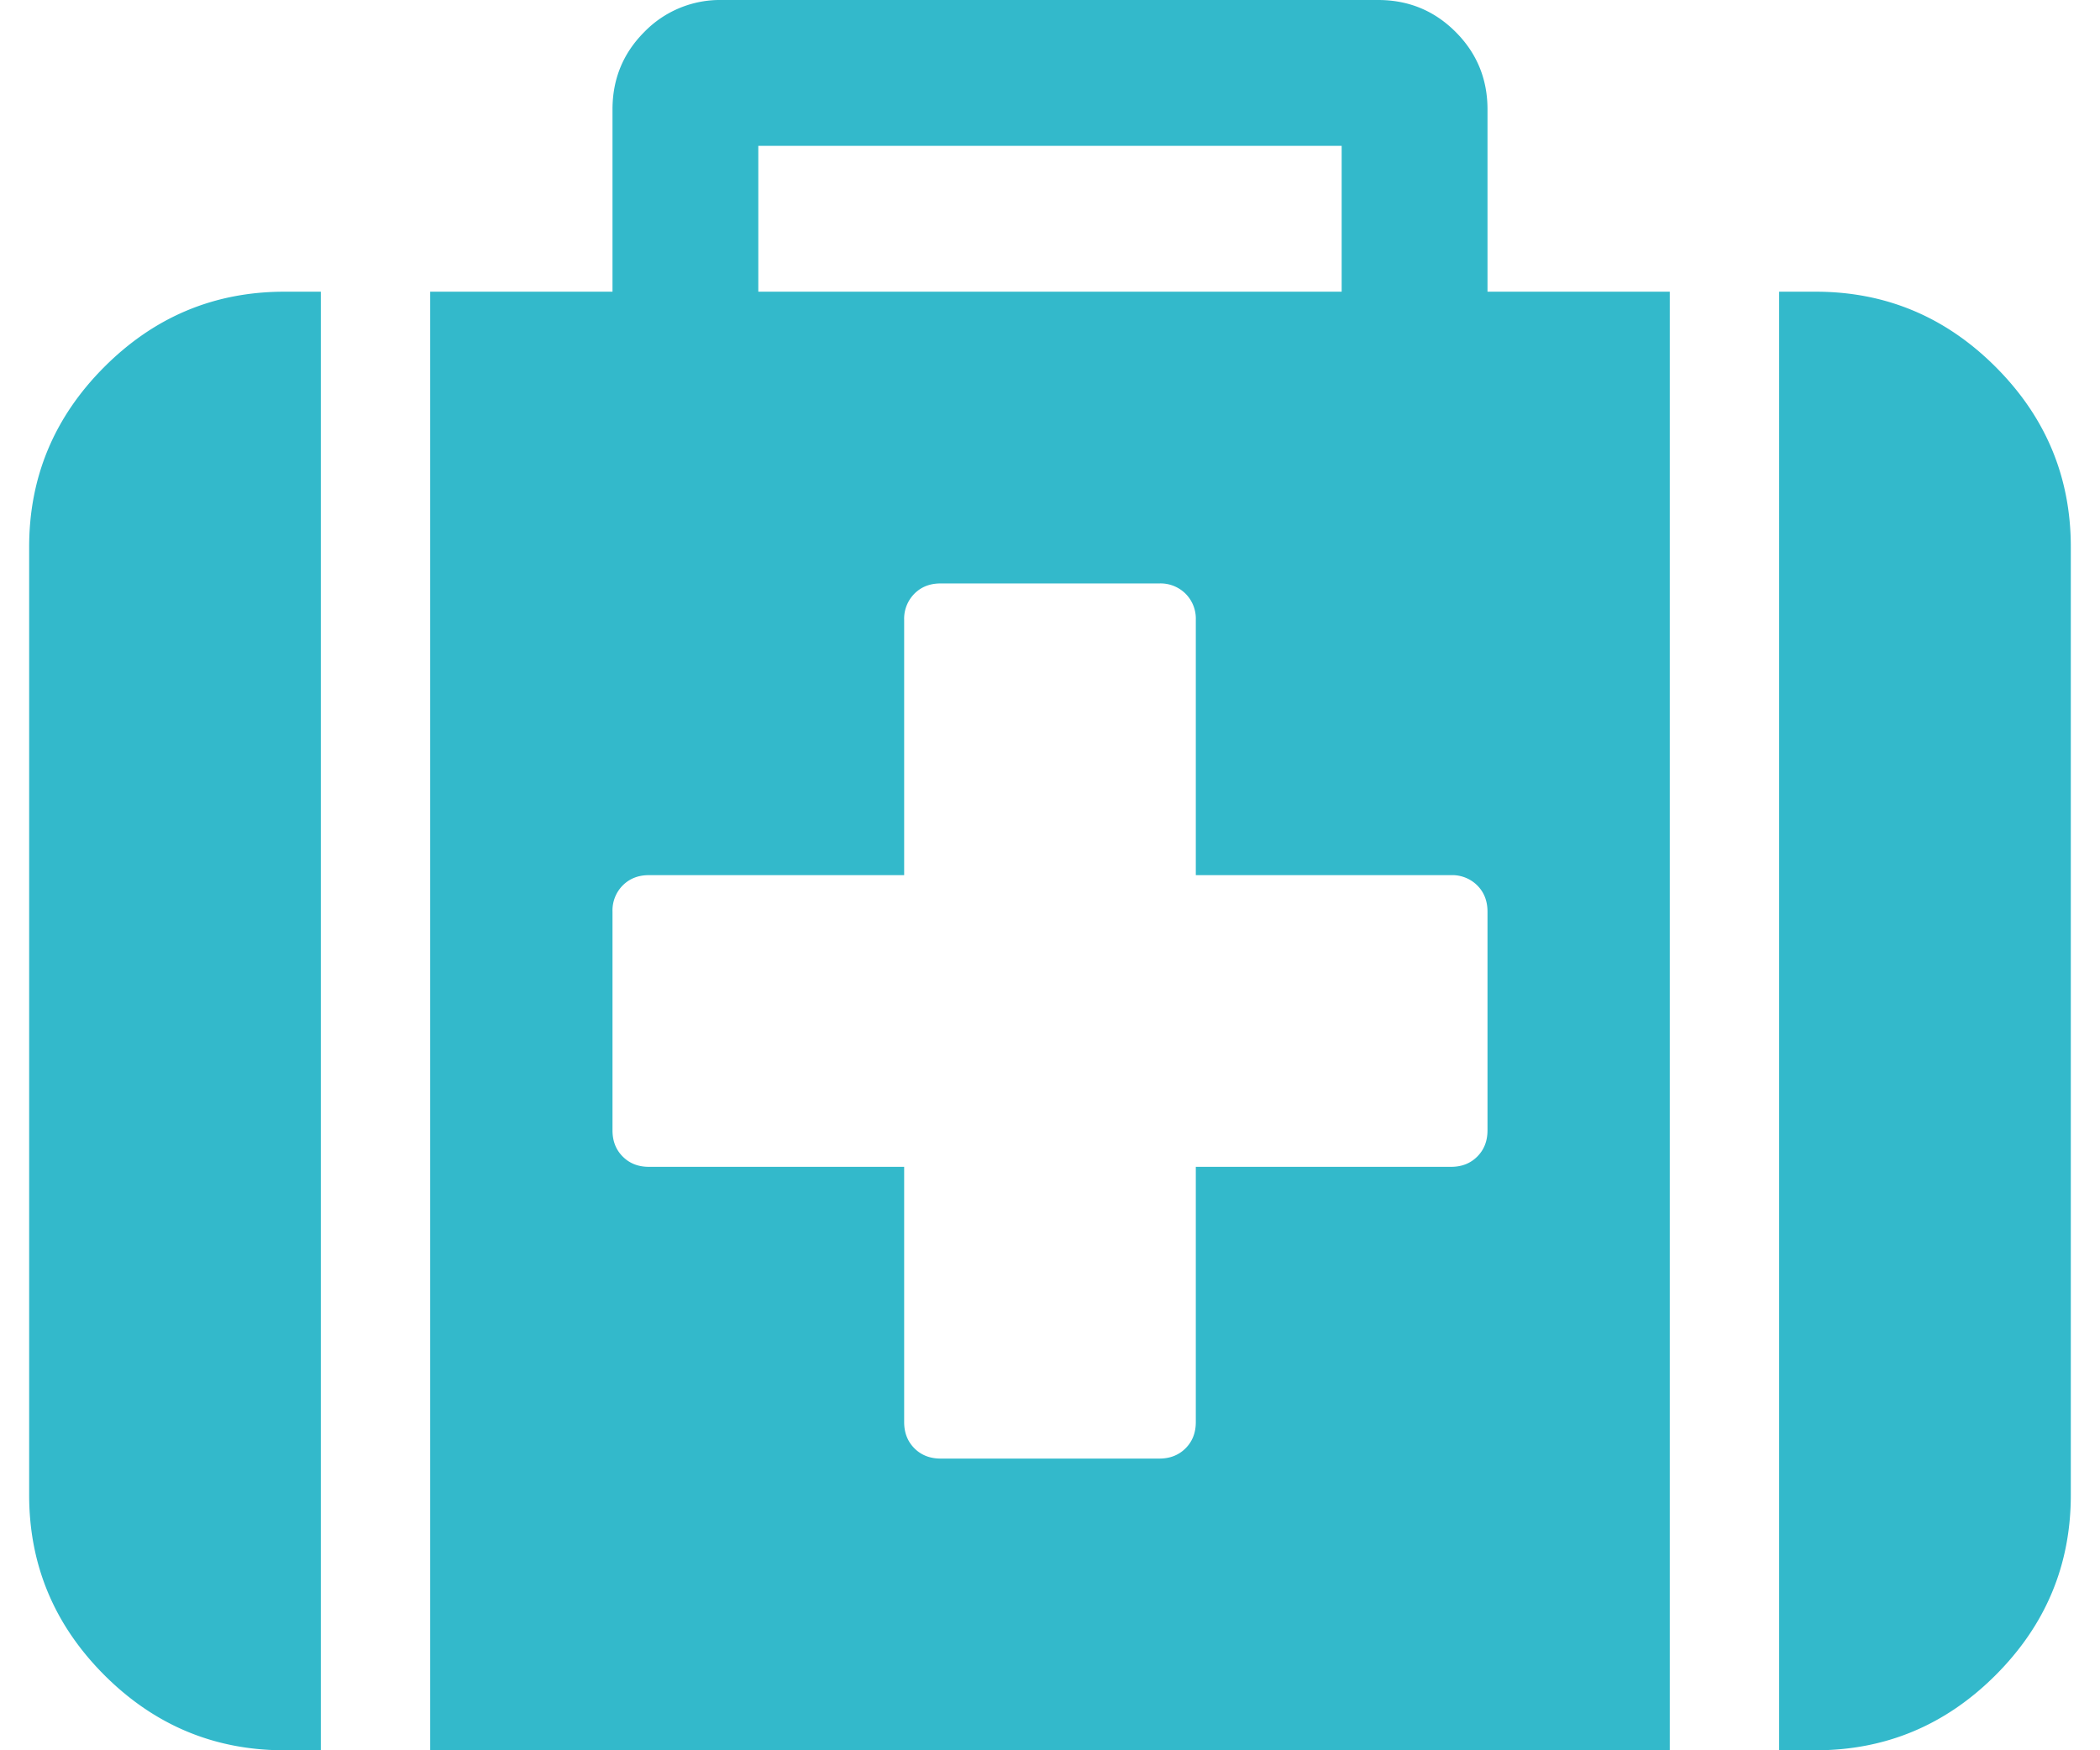 <svg xmlns="http://www.w3.org/2000/svg" width="60" height="50" fill="none"><g clip-path="url(#a)"><path fill="#33B9CB" d="M42.5 32.292v-6.25c0-.304-.098-.554-.293-.749a1.014 1.014 0 0 0-.749-.293h-7.292v-7.292a1.01 1.01 0 0 0-.293-.748 1.014 1.014 0 0 0-.748-.293h-6.25c-.304 0-.554.097-.749.293a1.014 1.014 0 0 0-.293.748V25h-7.292c-.303 0-.553.098-.748.293a1.014 1.014 0 0 0-.293.749v6.25c0 .303.097.553.293.748.195.196.445.293.748.293h7.292v7.292c0 .304.098.553.293.749.195.195.445.293.749.293h6.25c.303 0 .553-.098.748-.293.196-.196.293-.445.293-.749v-7.292h7.292c.304 0 .553-.097.749-.293.195-.195.293-.444.293-.748ZM21.666 8.333h16.667V4.167H21.666v4.166Zm-12.5 0V50H8.125c-1.997 0-3.711-.716-5.144-2.148C1.55 46.419.833 44.705.833 42.708V15.625c0-1.996.716-3.71 2.148-5.143 1.433-1.433 3.147-2.149 5.144-2.149h1.041Zm38.542 0V50H12.291V8.333H17.5V3.125c0-.868.303-1.606.911-2.214A3.014 3.014 0 0 1 20.625 0h18.75c.868 0 1.606.304 2.213.911.608.608.912 1.346.912 2.214v5.208h5.208Zm11.458 7.292v27.083c0 1.997-.716 3.711-2.148 5.144C55.586 49.284 53.87 50 51.875 50h-1.042V8.333h1.042c1.996 0 3.71.716 5.143 2.149 1.432 1.432 2.148 3.147 2.148 5.143Z"/></g><defs><clipPath id="a"><path fill="#fff" d="M.83 0h58.34v50H.83z"/></clipPath></defs></svg>